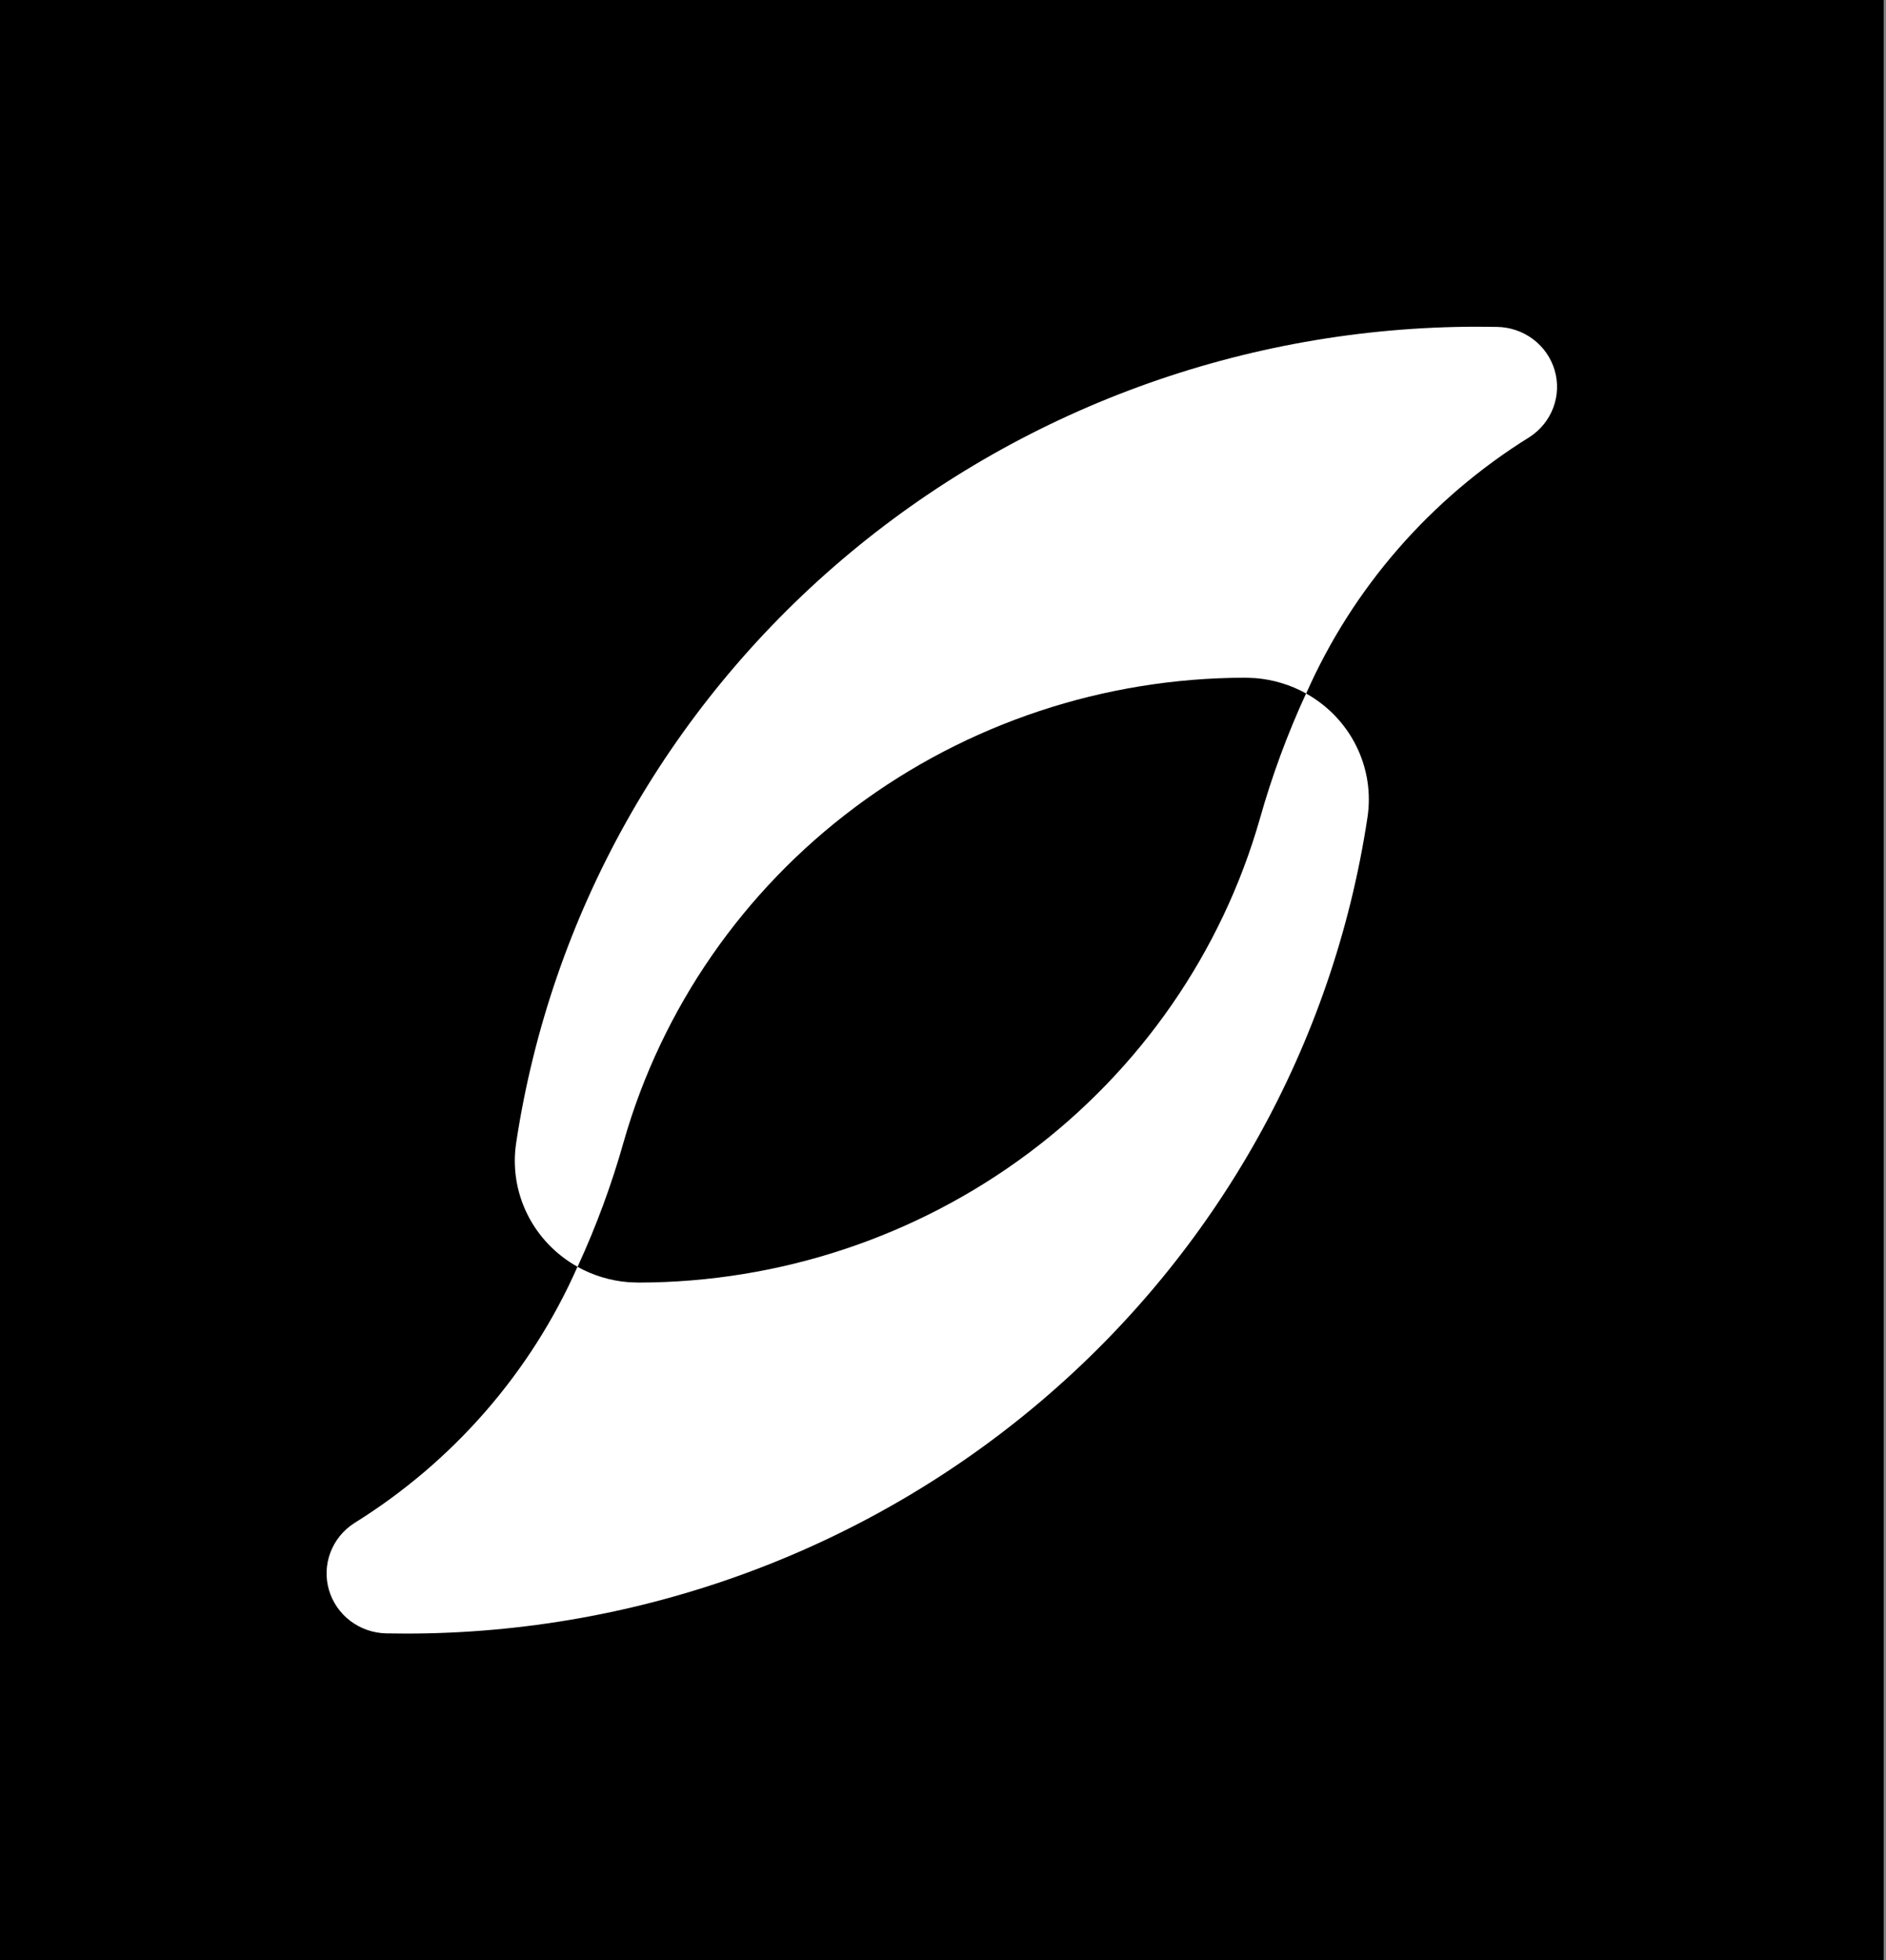 <svg width="231" height="240" viewBox="0 0 231 240" fill="none" xmlns="http://www.w3.org/2000/svg">
<rect x="0" y="0" width="231" height="240" fill="#808080" stroke="none"/>
<rect width="230.71" height="239.999" fill="black"/>
<path d="M70.743 155.095C68.073 153.609 65.923 151.359 64.581 148.644C63.239 145.93 62.766 142.878 63.226 139.893C67.426 112.132 81.618 86.779 103.217 68.445C124.816 50.112 152.388 40.018 180.914 40C181.735 40 182.554 40.008 183.371 40.024C184.968 40.051 186.514 40.581 187.782 41.535C189.05 42.49 189.973 43.82 190.417 45.33C190.86 46.839 190.799 48.449 190.244 49.922C189.689 51.395 188.669 52.654 187.332 53.515C175.219 61.038 165.689 71.977 159.983 84.905C158.078 83.846 155.963 83.204 153.783 83.025C153.448 82.998 152.469 82.974 152.439 82.974C135.213 83.006 118.467 88.567 104.745 98.813C91.022 109.059 81.072 123.43 76.404 139.745C74.924 144.998 73.031 150.13 70.743 155.095H70.743Z" fill="white"/>
<path d="M159.968 84.904C162.639 86.391 164.788 88.64 166.13 91.355C167.473 94.07 167.945 97.122 167.485 100.107C163.285 127.867 149.093 153.221 127.494 171.554C105.894 189.888 78.322 199.982 49.796 199.999C48.975 199.999 48.156 199.991 47.339 199.975C45.742 199.948 44.196 199.419 42.928 198.464C41.66 197.509 40.737 196.179 40.293 194.67C39.85 193.16 39.91 191.551 40.466 190.077C41.021 188.604 42.041 187.345 43.377 186.485C55.491 178.961 65.021 168.023 70.727 155.094C72.632 156.154 74.747 156.795 76.927 156.974C77.262 157.001 78.241 157.025 78.271 157.025C95.498 156.993 112.243 151.432 125.966 141.187C139.689 130.941 149.639 116.57 154.307 100.255C155.787 95.002 157.68 89.87 159.968 84.904L159.968 84.904Z" fill="white"/>
</svg>
